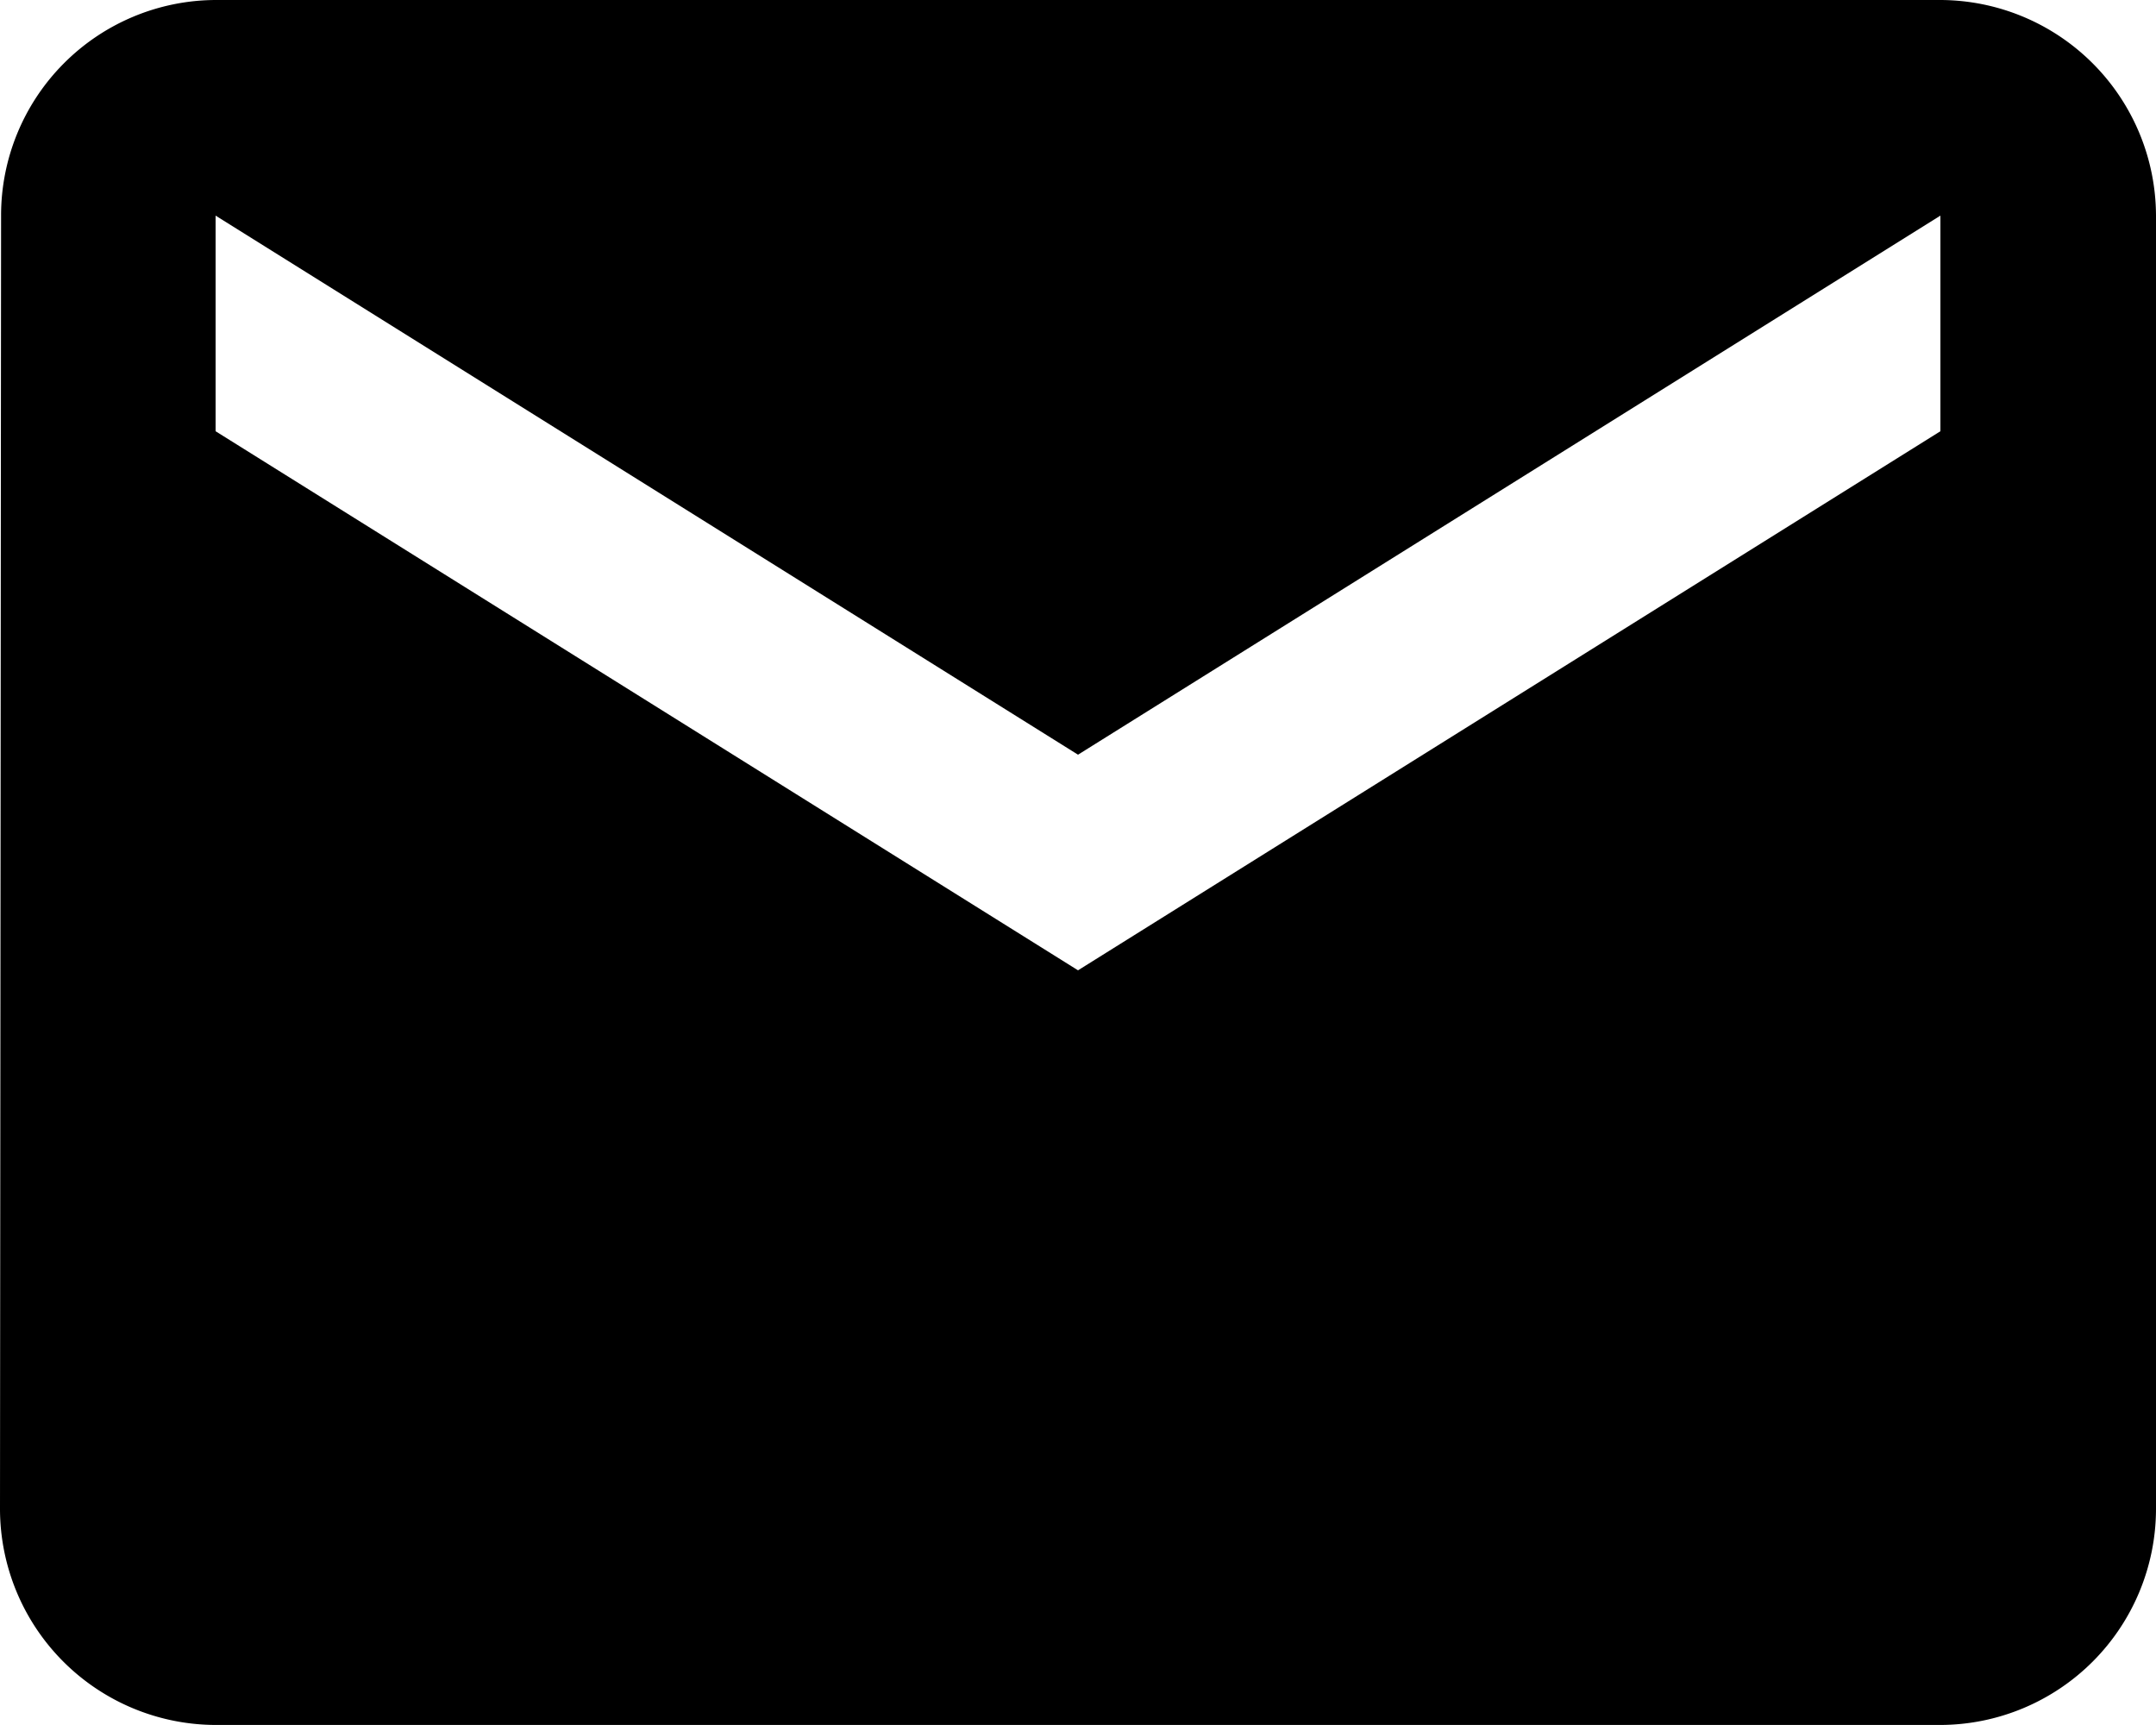<svg xmlns="http://www.w3.org/2000/svg" width="44.051" height="35.24" viewBox="0 0 44.051 35.24">
  <path id="Icon_material-email" data-name="Icon material-email" d="M42.646,6H7.405a4.4,4.4,0,0,0-4.383,4.405L3,36.835A4.418,4.418,0,0,0,7.405,41.24H42.646a4.418,4.418,0,0,0,4.405-4.405V10.405A4.418,4.418,0,0,0,42.646,6Zm0,8.81L25.026,25.823,7.405,14.81V10.405L25.026,21.418,42.646,10.405Z" transform="translate(-3 -6)" fill="#000000"/>
</svg>